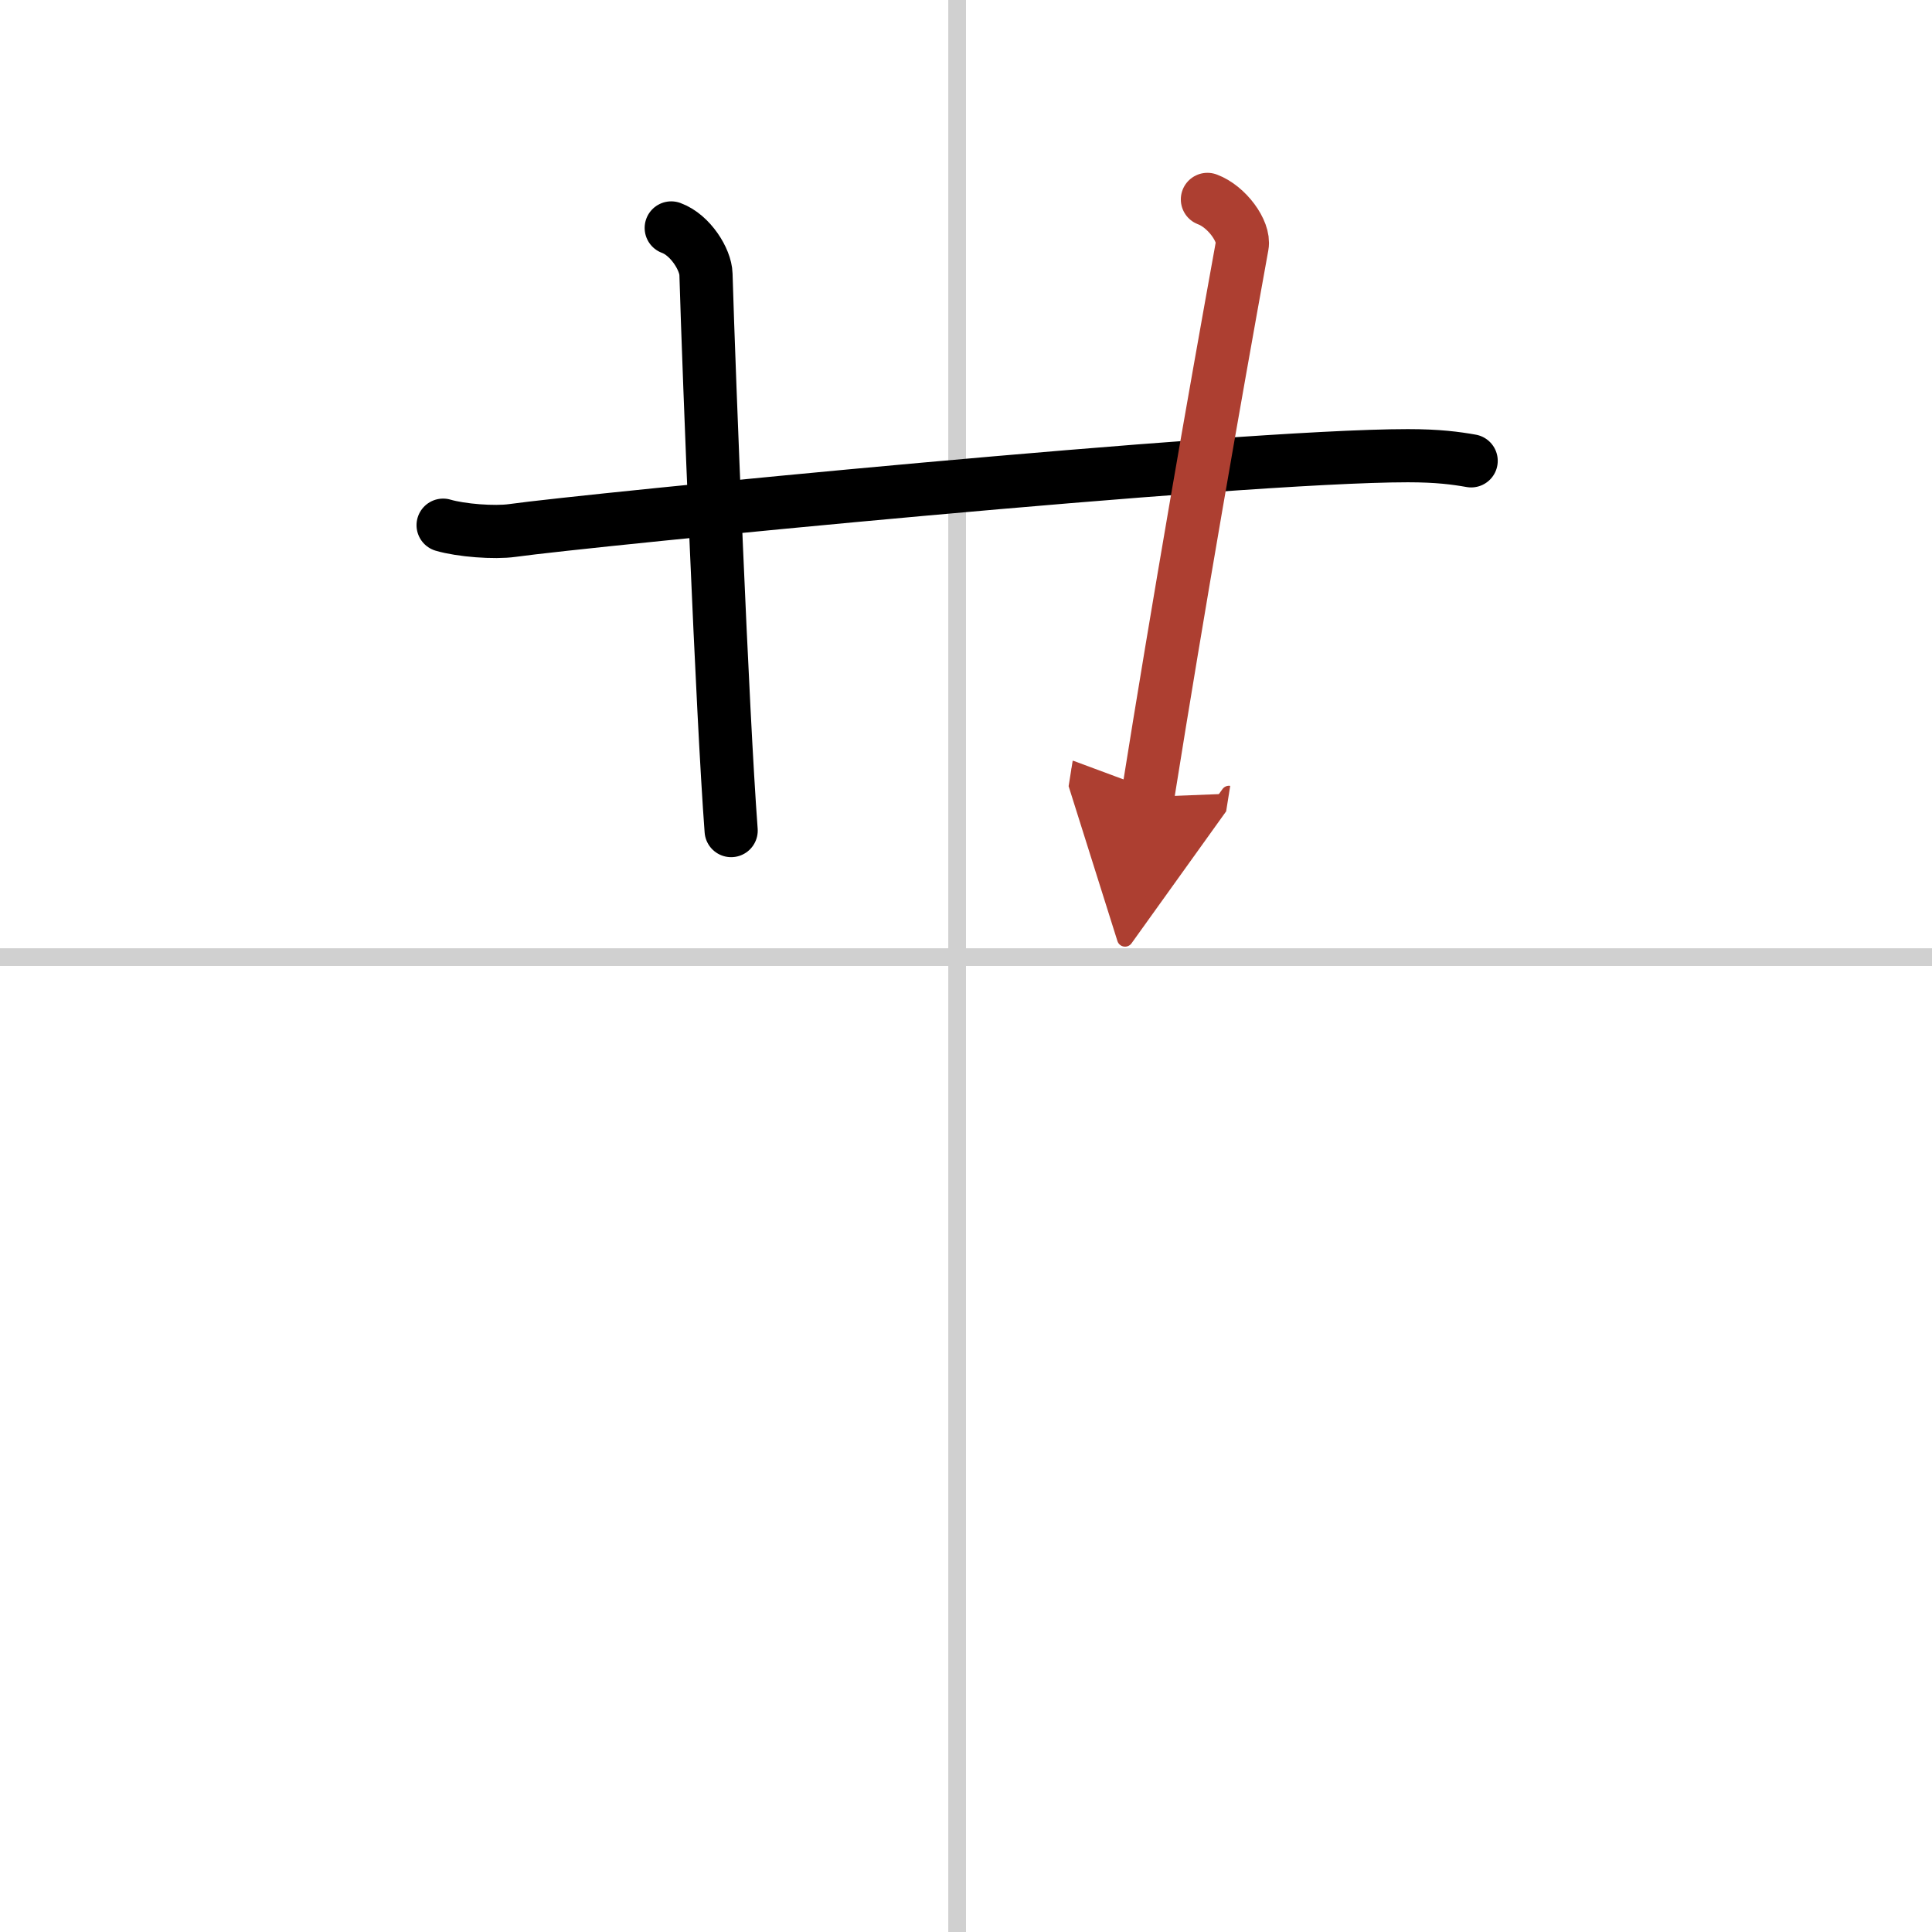 <svg width="400" height="400" viewBox="0 0 109 109" xmlns="http://www.w3.org/2000/svg"><defs><marker id="a" markerWidth="4" orient="auto" refX="1" refY="5" viewBox="0 0 10 10"><polyline points="0 0 10 5 0 10 1 5" fill="#ad3f31" stroke="#ad3f31"/></marker></defs><g fill="none" stroke="#000" stroke-linecap="round" stroke-linejoin="round" stroke-width="3"><rect width="100%" height="100%" fill="#fff" stroke="#fff"/><line x1="54" x2="54" y2="109" stroke="#d0d0d0" stroke-width="1"/><line x2="109" y1="54" y2="54" stroke="#d0d0d0" stroke-width="1"/><path d="m25 29.63c1.02 0.3 2.9 0.44 3.9 0.3 4.12-0.58 40.85-4.22 50.53-4.22 1.7 0 2.72 0.14 3.57 0.29"/><path d="m37.87 12.86c1.09 0.4 1.94 1.79 1.96 2.61 0.17 5.82 0.92 24.77 1.42 31.39"/><path d="m68.12 11.25c1.09 0.4 2.11 1.8 1.96 2.61-1.62 8.94-3.58 20.14-5.33 31.1" marker-end="url(#a)" stroke="#ad3f31"/></g></svg>
